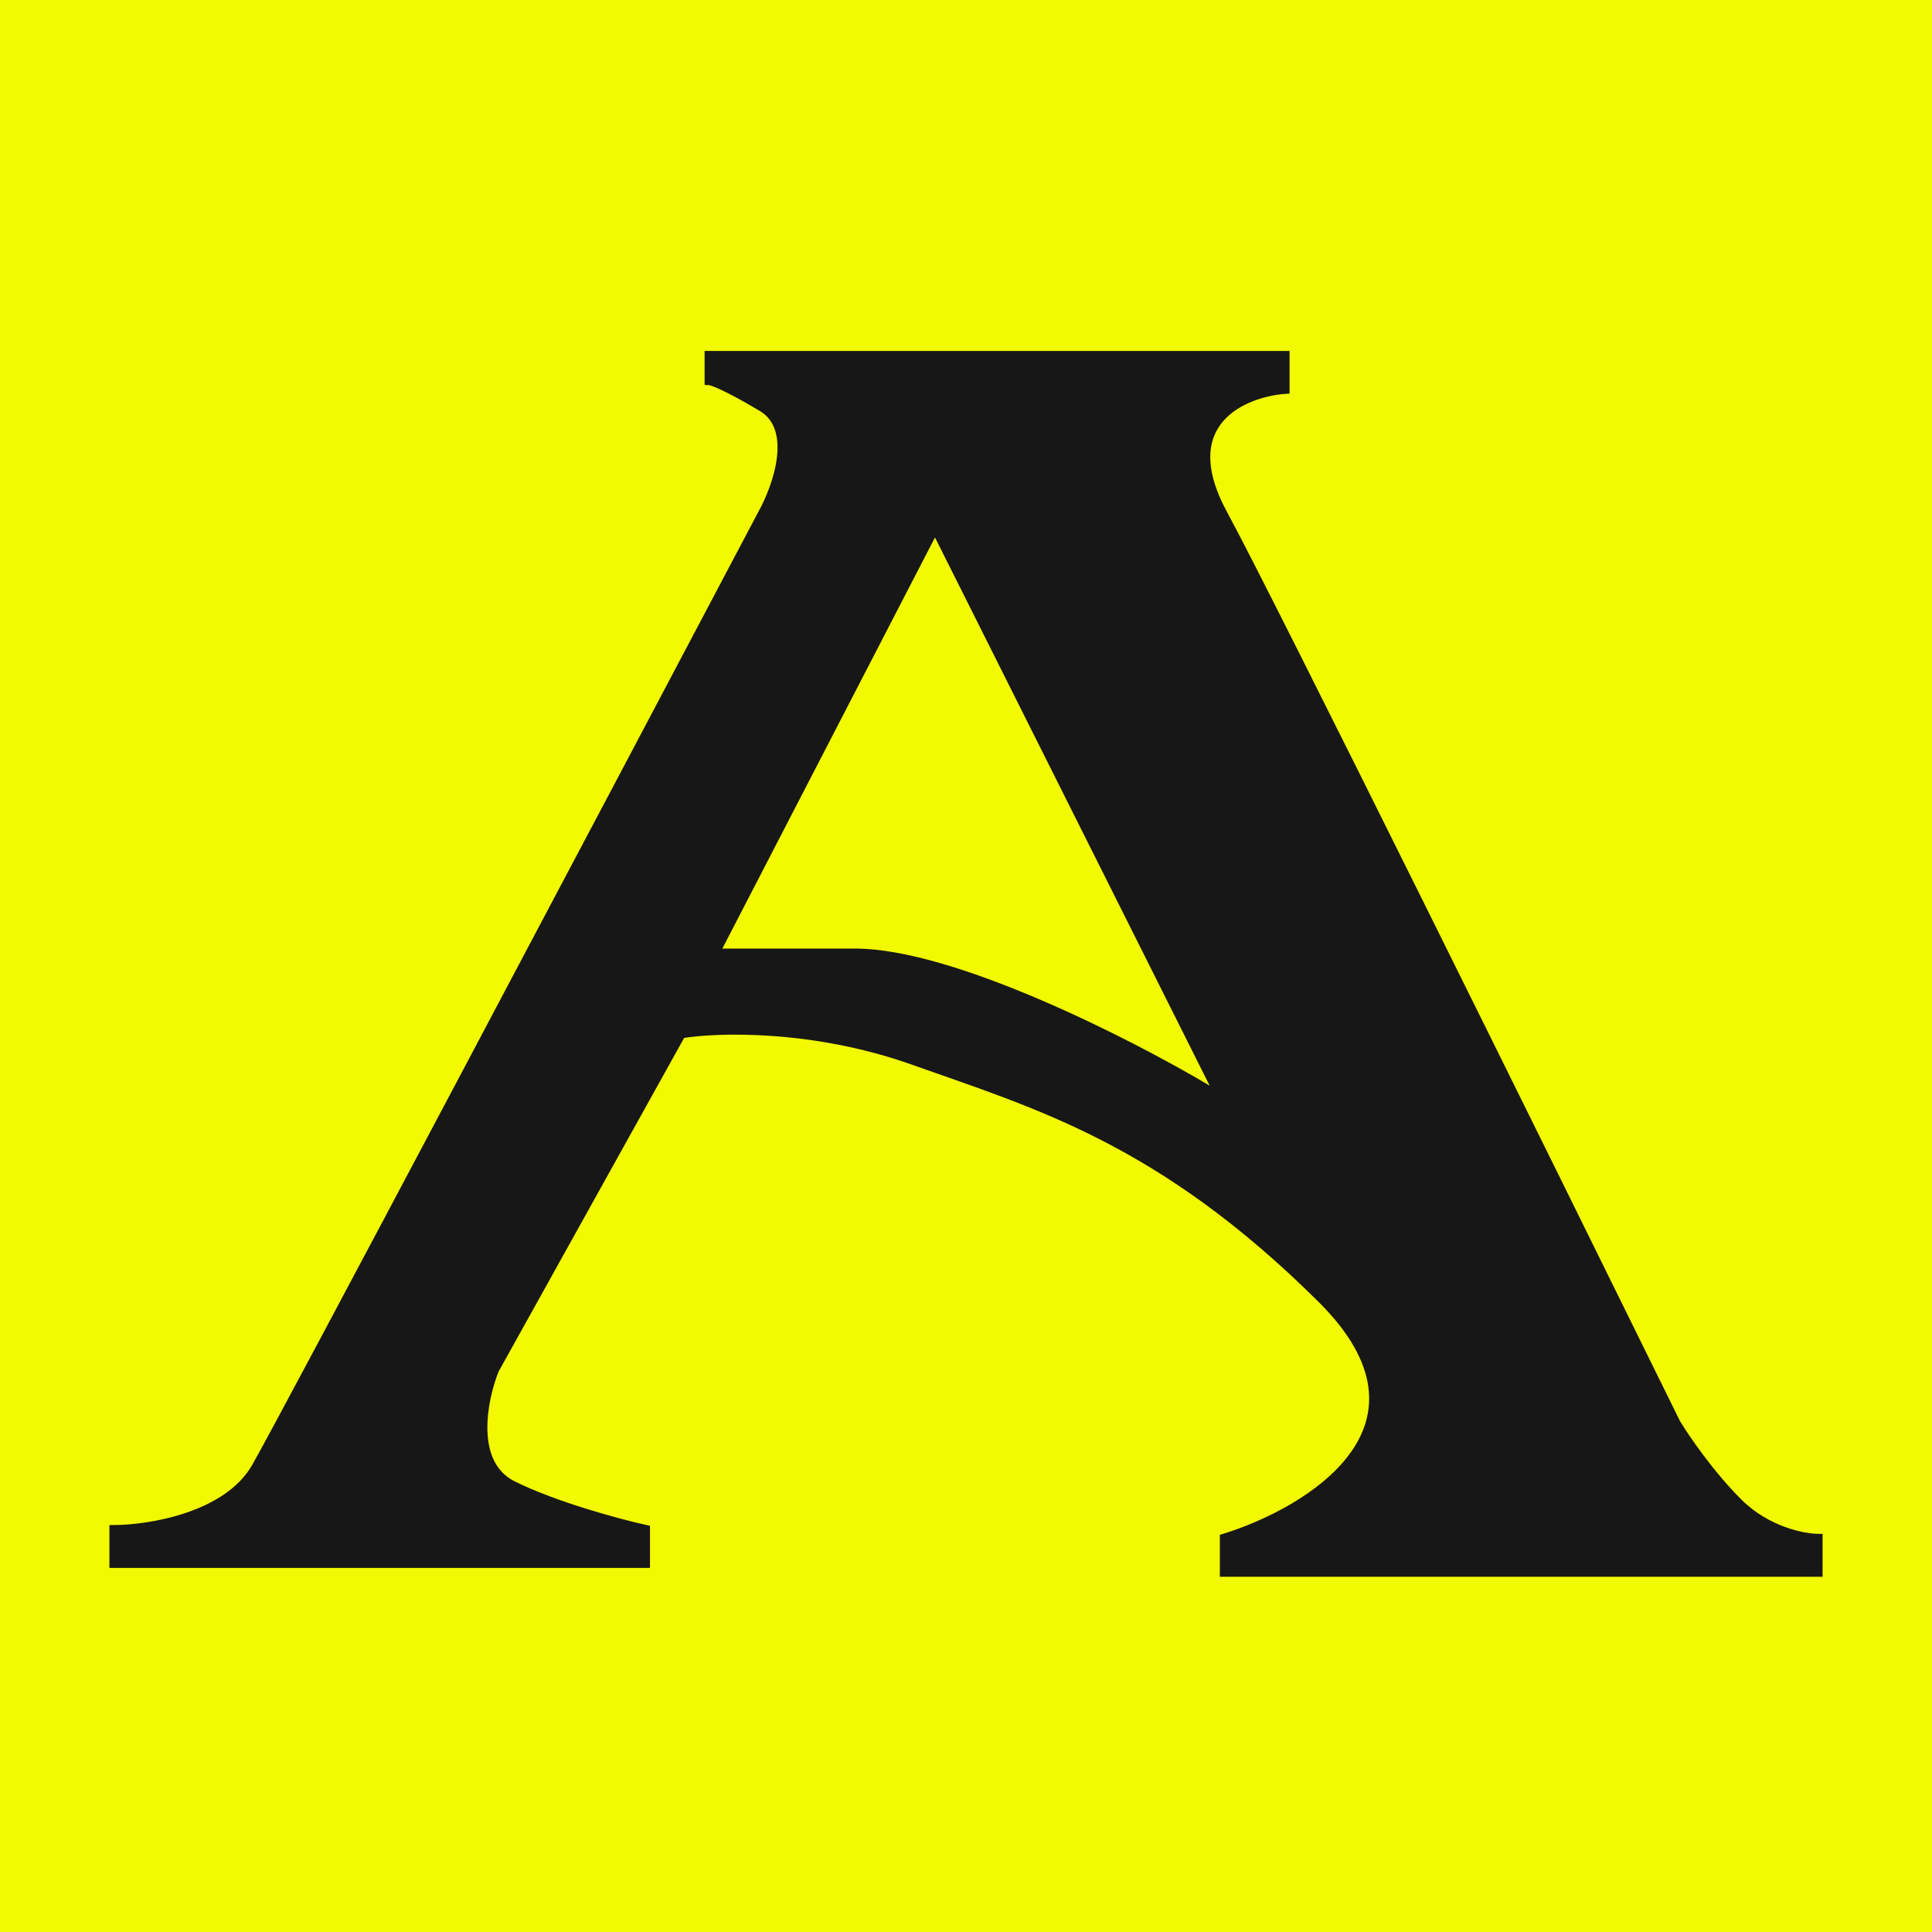 <svg width="256" height="256" viewBox="0 0 256 256" fill="none" xmlns="http://www.w3.org/2000/svg">
<rect width="256" height="256" fill="#F2F900"/>
<path d="M170.375 47H93.864L93.865 50.509C94.257 50.509 96.219 51.211 100.927 54.019C105.636 56.826 102.889 64.547 100.927 68.056C80.132 107.438 37.6 187.841 33.833 194.391C30.067 200.942 19.708 202.58 15 202.58V207.259H85.625V202.58C82.094 201.8 73.618 199.538 67.969 196.731C62.319 193.923 64.045 185.423 65.614 181.524L90.333 137.072C95.041 136.293 107.754 135.903 120.937 140.582C137.417 146.431 153.896 151.11 175.083 172.166C192.033 189.01 173.514 200.24 162.135 203.749V208.429H241V203.749C239.038 203.749 234.173 202.814 230.406 199.07C226.64 195.327 223.344 190.492 222.167 188.542C204.903 153.449 168.727 80.222 162.135 68.056C155.544 55.89 164.882 52.069 170.375 51.679V47Z" fill="#171717" stroke="#171717"/>
<path d="M160.286 143.854L123.891 71.211L95.715 125.693H113.325C126.474 125.693 150.111 137.8 160.286 143.854Z" fill="#F2F900"/>
</svg>
